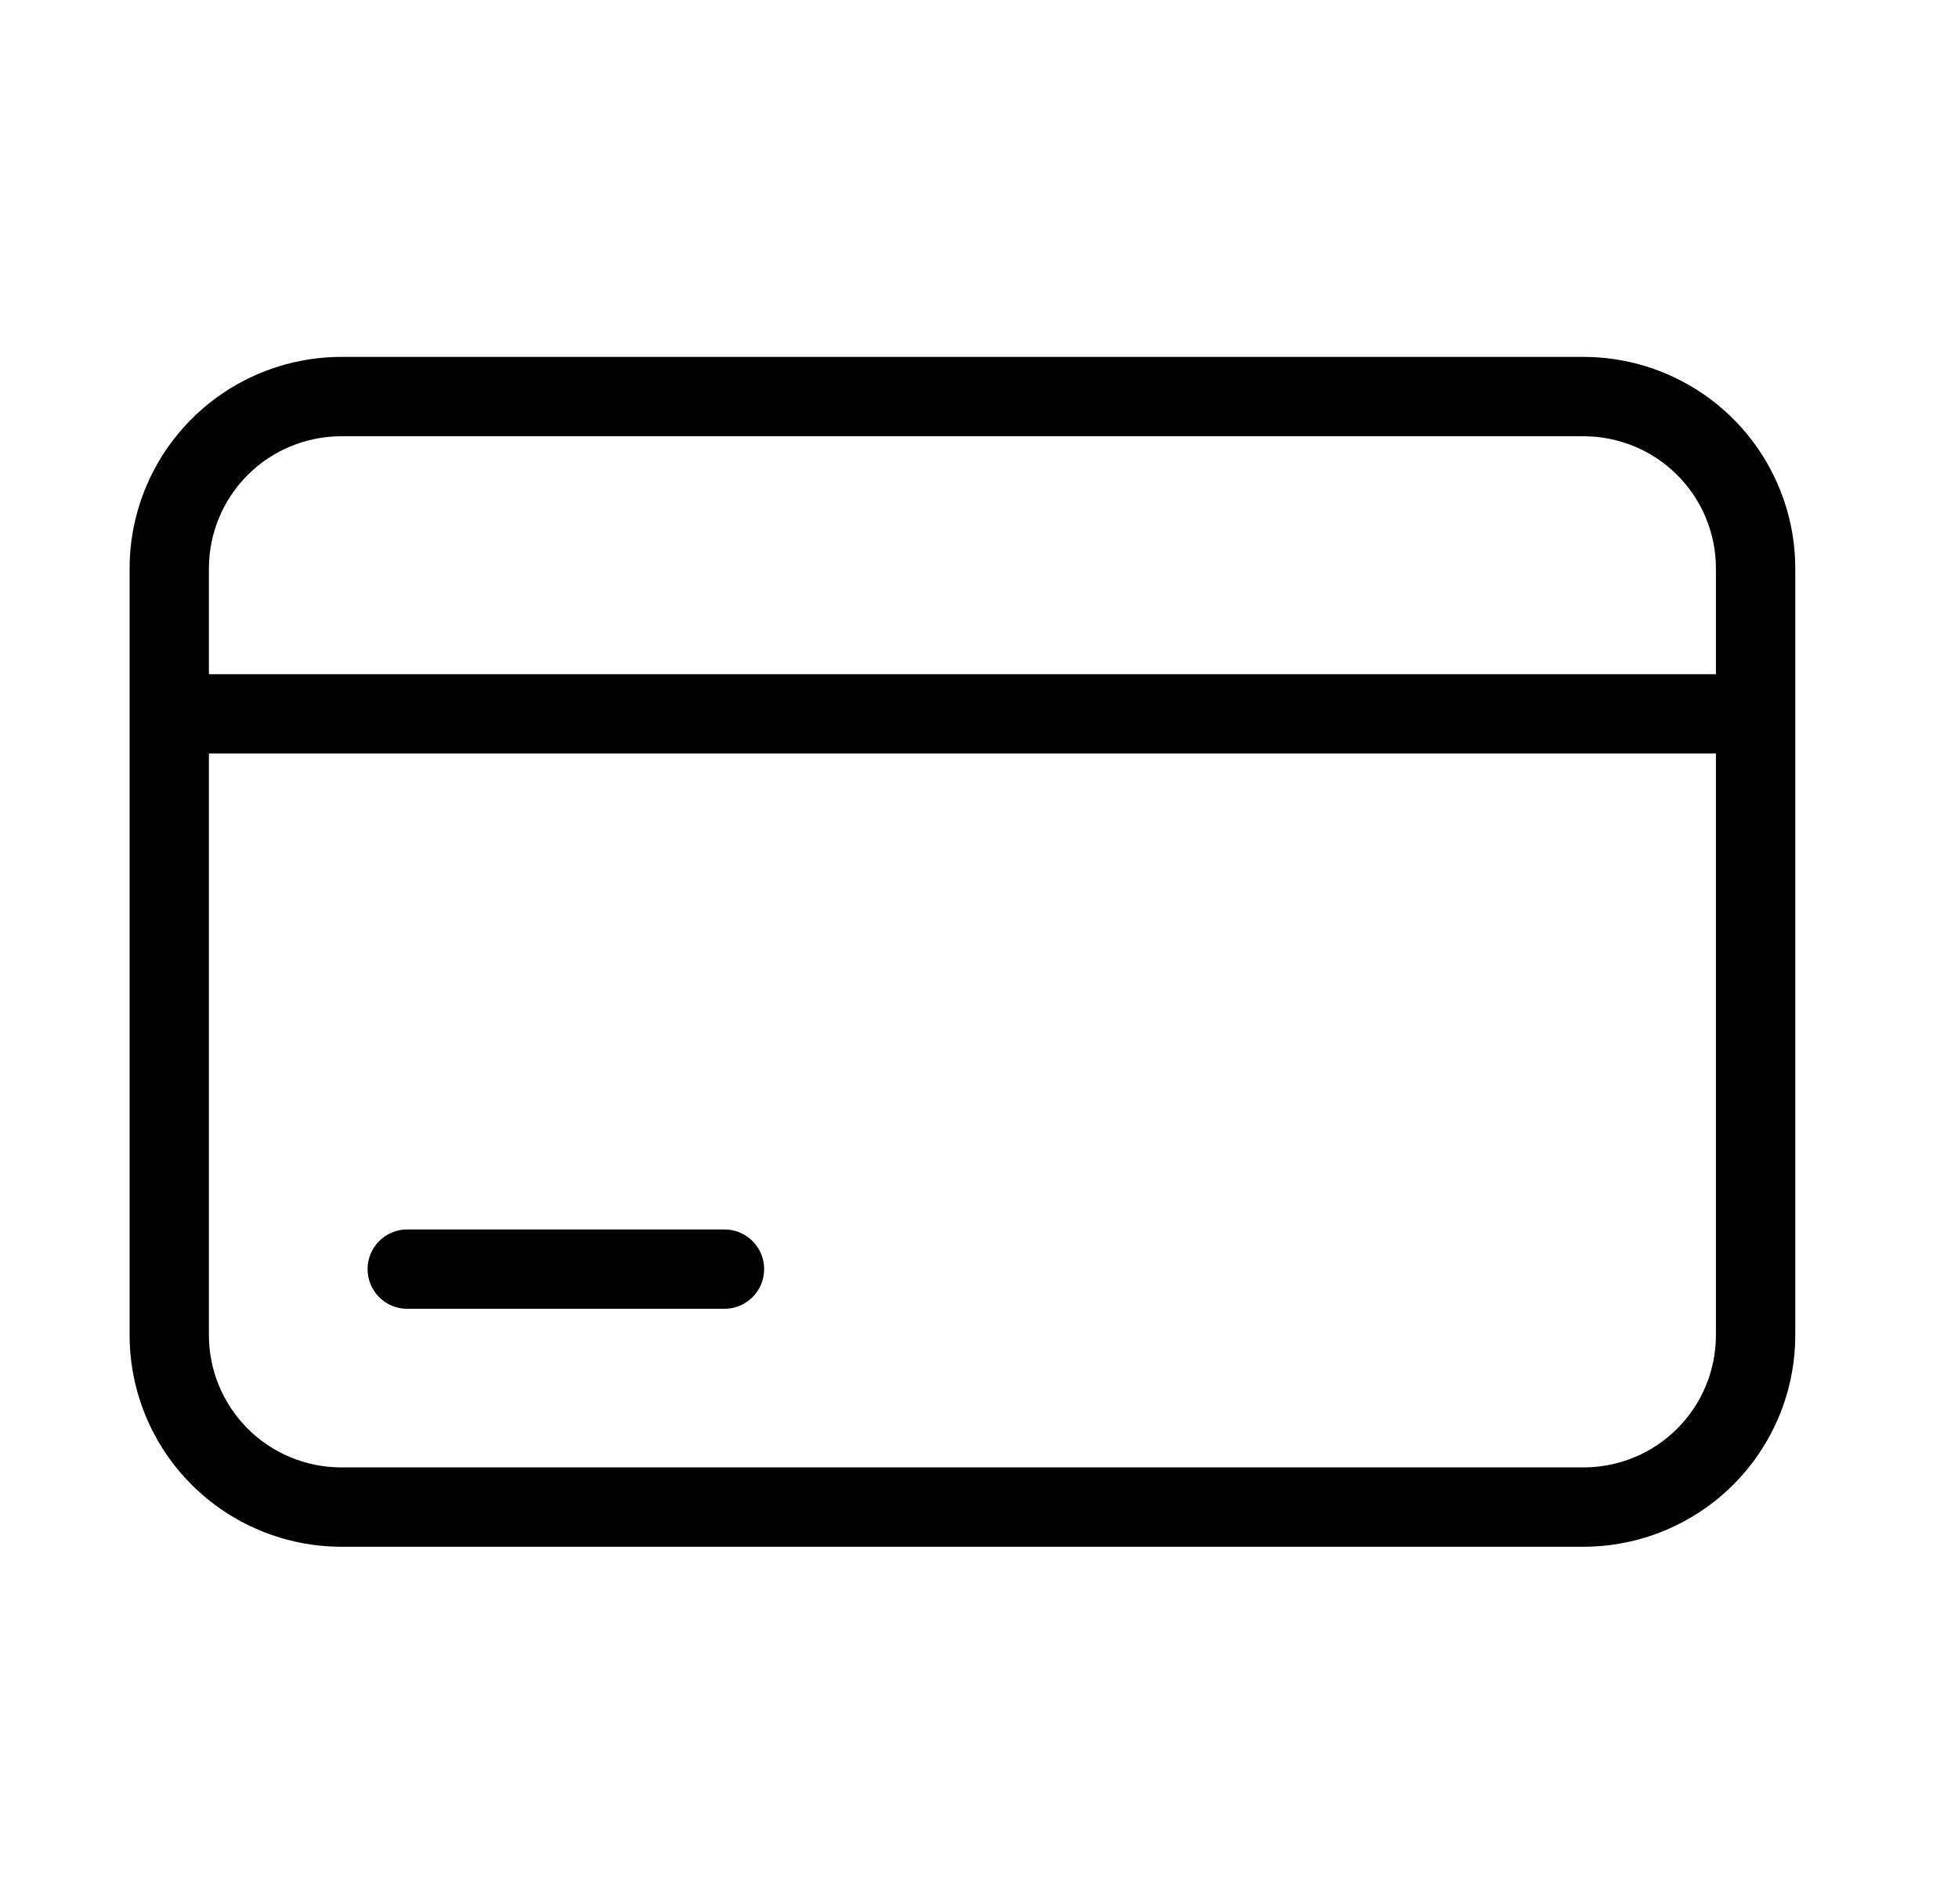 <svg width="36" height="35" viewBox="0 0 36 35" fill="none" xmlns="http://www.w3.org/2000/svg">
<path d="M29.12 6.562H6.271C5.24 6.564 4.252 6.974 3.523 7.703C2.794 8.431 2.384 9.42 2.383 10.45V24.55C2.384 25.58 2.794 26.569 3.523 27.297C4.252 28.026 5.24 28.436 6.271 28.438H29.12C30.151 28.436 31.139 28.026 31.868 27.297C32.597 26.569 33.007 25.58 33.008 24.55V10.45C33.007 9.42 32.597 8.431 31.868 7.703C31.139 6.974 30.151 6.564 29.12 6.562ZM6.271 8.021H29.12C29.764 8.022 30.382 8.278 30.837 8.733C31.293 9.189 31.549 9.806 31.549 10.45V12.396H3.841V10.45C3.842 9.806 4.098 9.189 4.554 8.733C5.009 8.278 5.627 8.022 6.271 8.021ZM29.12 26.979H6.271C5.627 26.978 5.009 26.722 4.554 26.267C4.098 25.811 3.842 25.194 3.841 24.55V13.854H31.549V24.55C31.549 25.194 31.293 25.811 30.837 26.267C30.382 26.722 29.764 26.978 29.12 26.979Z" fill="black"/>
<path d="M13.32 22.604H7.487C7.294 22.604 7.108 22.681 6.971 22.818C6.835 22.955 6.758 23.14 6.758 23.333C6.758 23.527 6.835 23.712 6.971 23.849C7.108 23.986 7.294 24.063 7.487 24.063H13.32C13.514 24.063 13.699 23.986 13.836 23.849C13.973 23.712 14.05 23.527 14.05 23.333C14.05 23.14 13.973 22.955 13.836 22.818C13.699 22.681 13.514 22.604 13.32 22.604Z" fill="black"/>
</svg>
